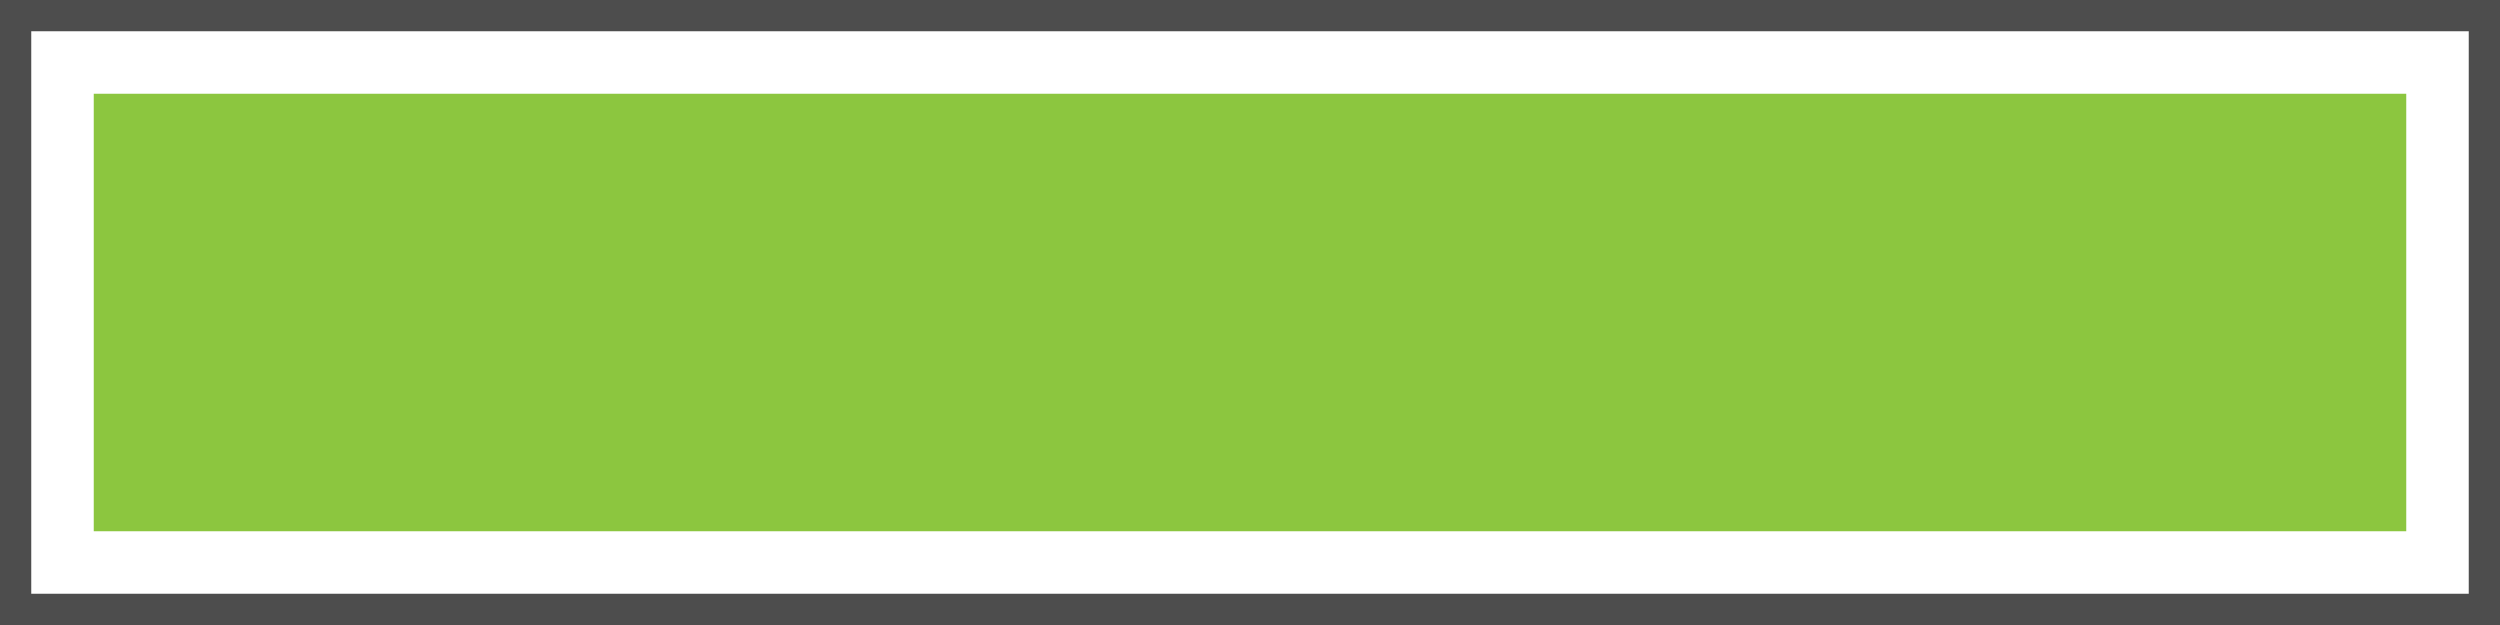 <svg xmlns="http://www.w3.org/2000/svg" viewBox="0 0 80 20"><rect x="0" y="0" width="80" height="20" fill="#808080" stroke="none"/><defs><style>.cls-1{fill:#fff;}.cls-2{fill:#4d4d4d;}.cls-3{fill:#8cc63f;}</style></defs><title>Zasób 3</title><g id="Warstwa_2" data-name="Warstwa 2"><g id="Warstwa_1-2" data-name="Warstwa 1"><rect class="cls-1" x="0.5" y="0.5" width="79" height="19"/><path class="cls-2" d="M79,1V19H1V1H79m1-1H0V20H80V0Z"/><rect class="cls-3" x="3" y="3" width="74" height="14"/></g></g></svg>